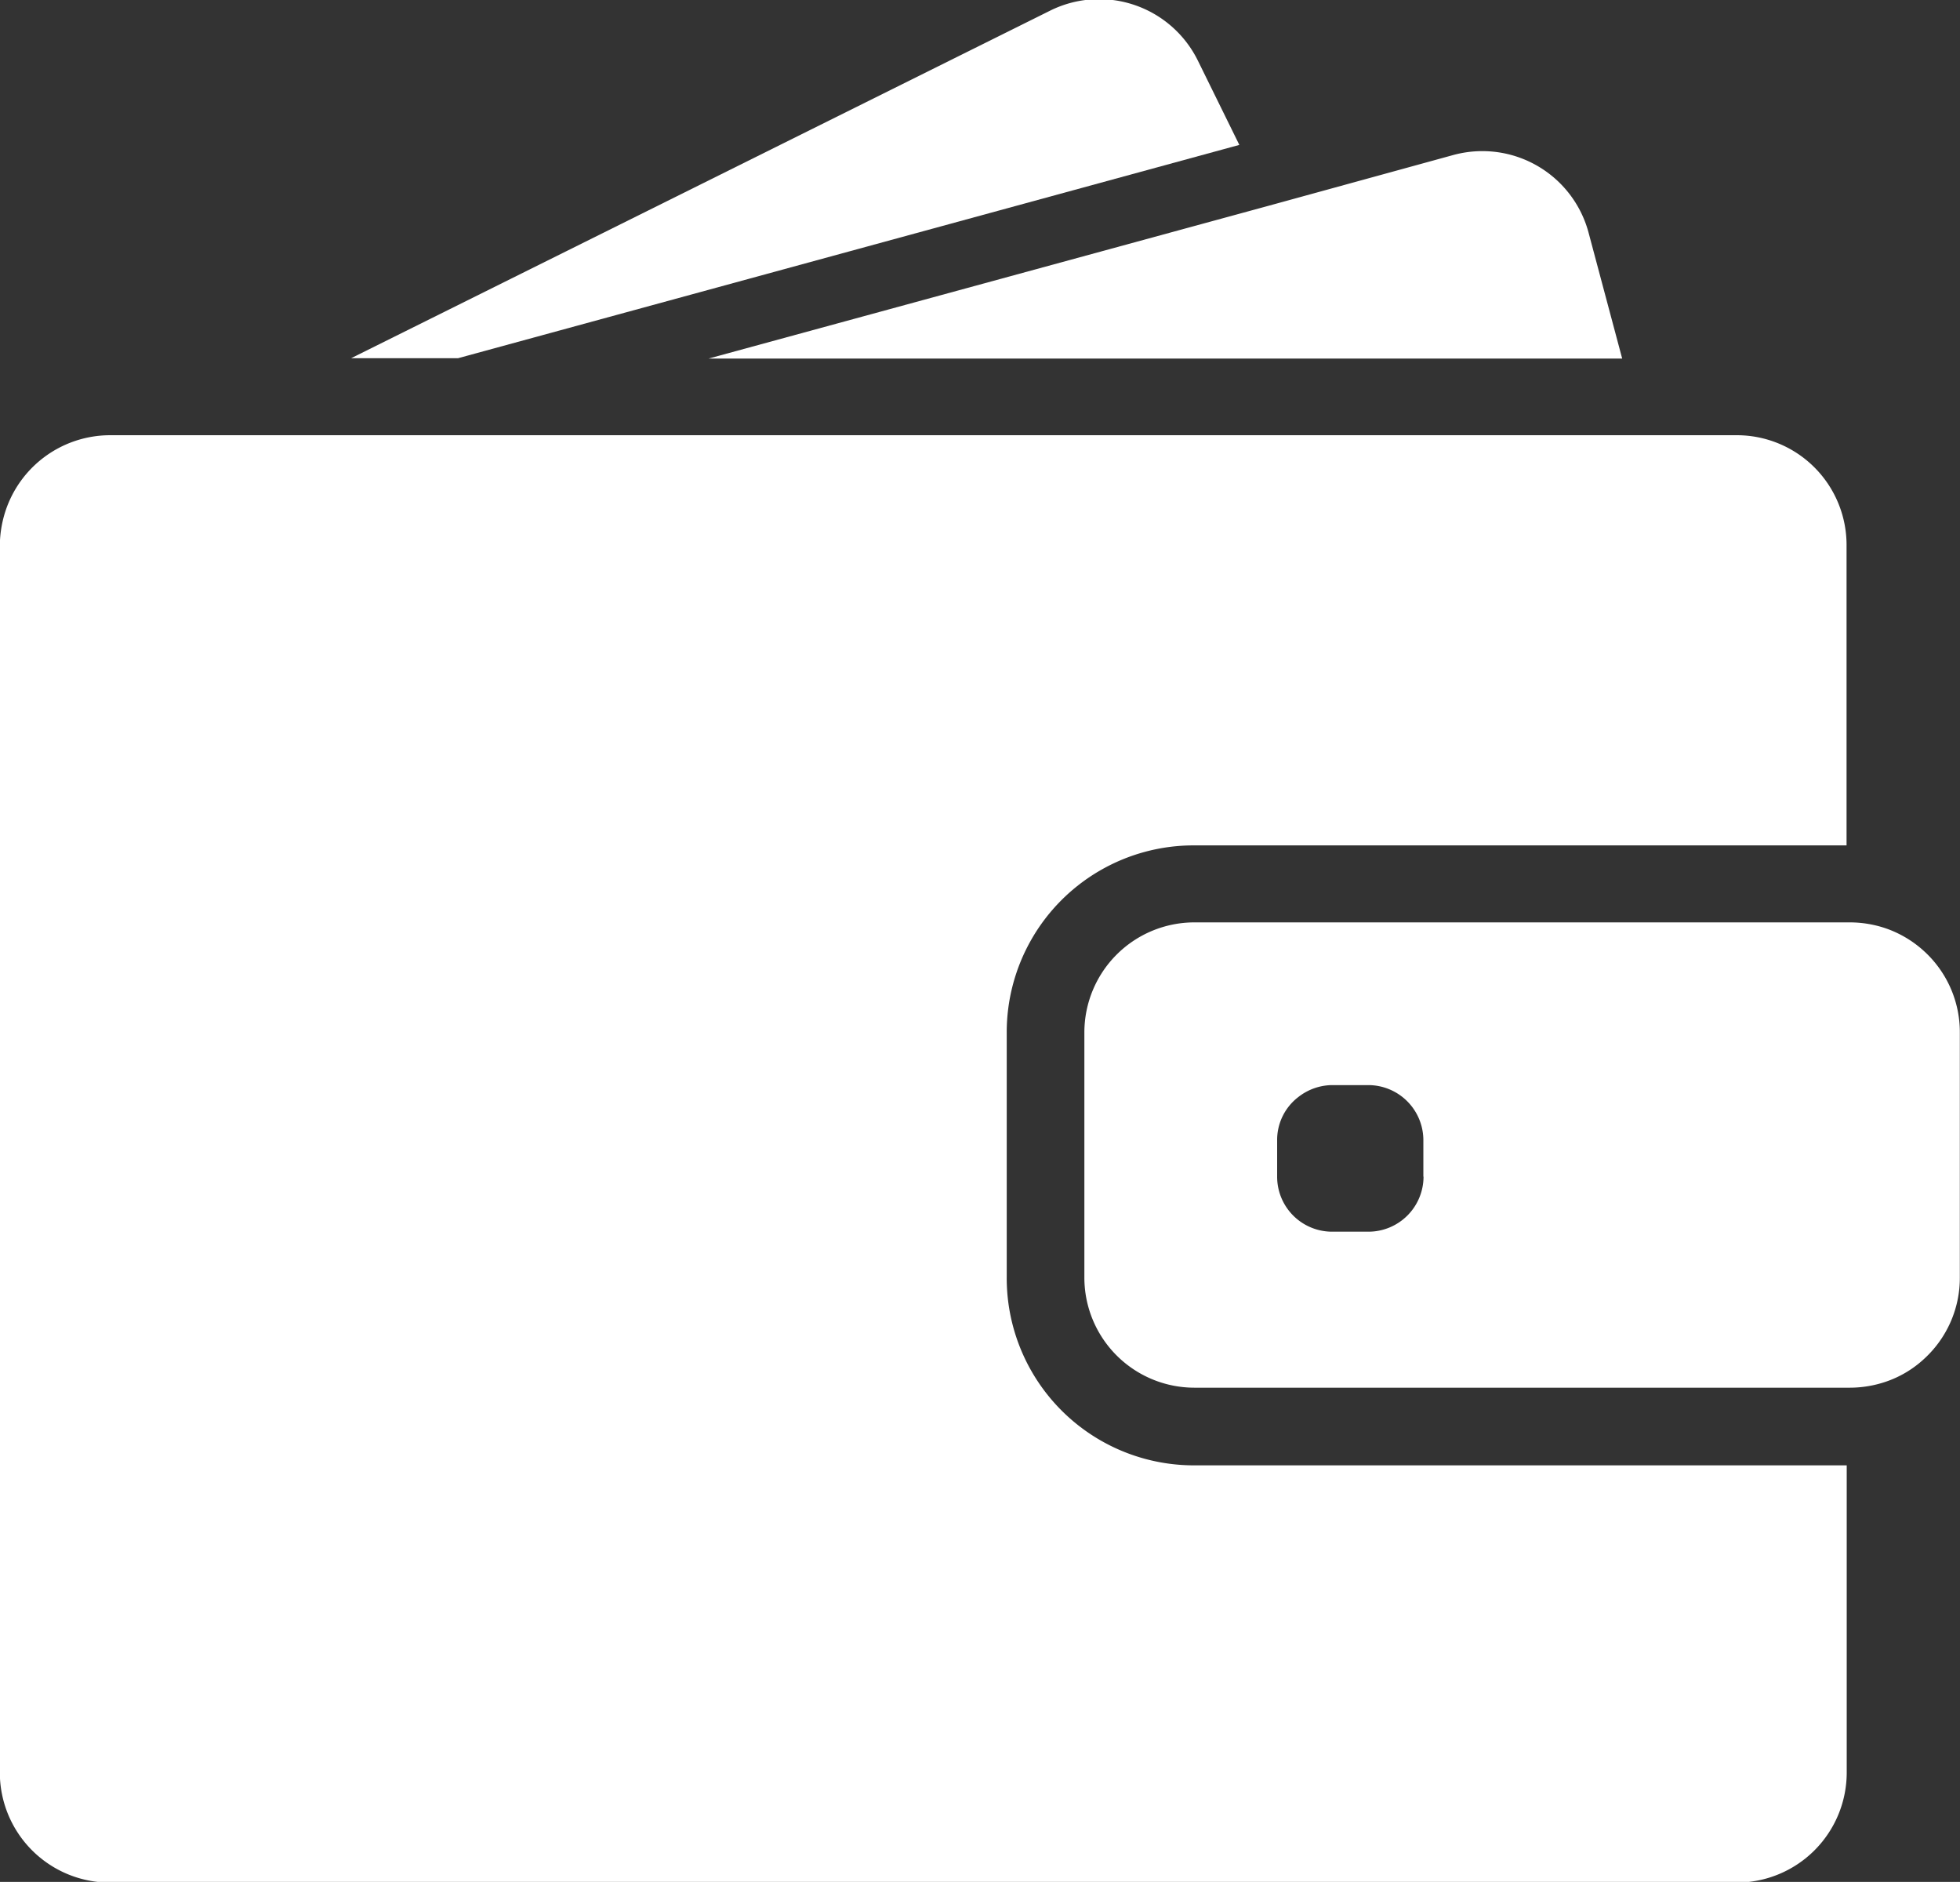 <svg xmlns="http://www.w3.org/2000/svg" width="11.662" height="11.195" viewBox="0 0 11.662 11.195">
  <rect x="0" y="0" width="11.662" height="11.195" fill="#333333" stroke="none"/>
  <g id="wallet-filled-money-tool" transform="translate(0 -17.84)">
    <g id="Group_414" data-name="Group 414" transform="translate(0 17.84)">
      <path id="Path_410" data-name="Path 410" d="M160.136,19.971l4.649-1.269-.246-.5a.655.655,0,0,0-.877-.3L159.5,19.971Z" transform="translate(-157.411 -17.84)" fill="#fff"/>
      <path id="Path_411" data-name="Path 411" d="M326.6,86.46a.655.655,0,0,0-.173.024l-1.092.3-3.336.91h5.436l-.2-.749A.654.654,0,0,0,326.6,86.46Z" transform="translate(-317.783 -85.561)" fill="#fff"/>
      <path id="Path_412" data-name="Path 412" d="M10.335,215.56H.656a.656.656,0,0,0-.633.483.678.678,0,0,0-.024.172v7.3a.655.655,0,0,0,.655.655h9.679a.655.655,0,0,0,.655-.655v-1.827H7.1A1.114,1.114,0,0,1,5.99,220.57v-1.456A1.112,1.112,0,0,1,7.1,218h3.887v-1.788A.653.653,0,0,0,10.335,215.56Z" transform="translate(0 -212.971)" fill="#fff"/>
      <path id="Path_413" data-name="Path 413" d="M497.4,436.933a.655.655,0,0,0-.229-.136.669.669,0,0,0-.212-.035h-3.9a.655.655,0,0,0-.655.655v1.458a.655.655,0,0,0,.655.655h3.9a.668.668,0,0,0,.212-.035.635.635,0,0,0,.229-.136.652.652,0,0,0,.213-.483v-1.458A.652.652,0,0,0,497.4,436.933Zm-2.978,1.342a.328.328,0,0,1-.327.327h-.217a.327.327,0,0,1-.327-.327v-.217a.321.321,0,0,1,.126-.257.331.331,0,0,1,.2-.071h.217a.328.328,0,0,1,.327.327v.217Z" transform="translate(-485.952 -431.275)" fill="#fff"/>
    </g>
  </g>
</svg>

